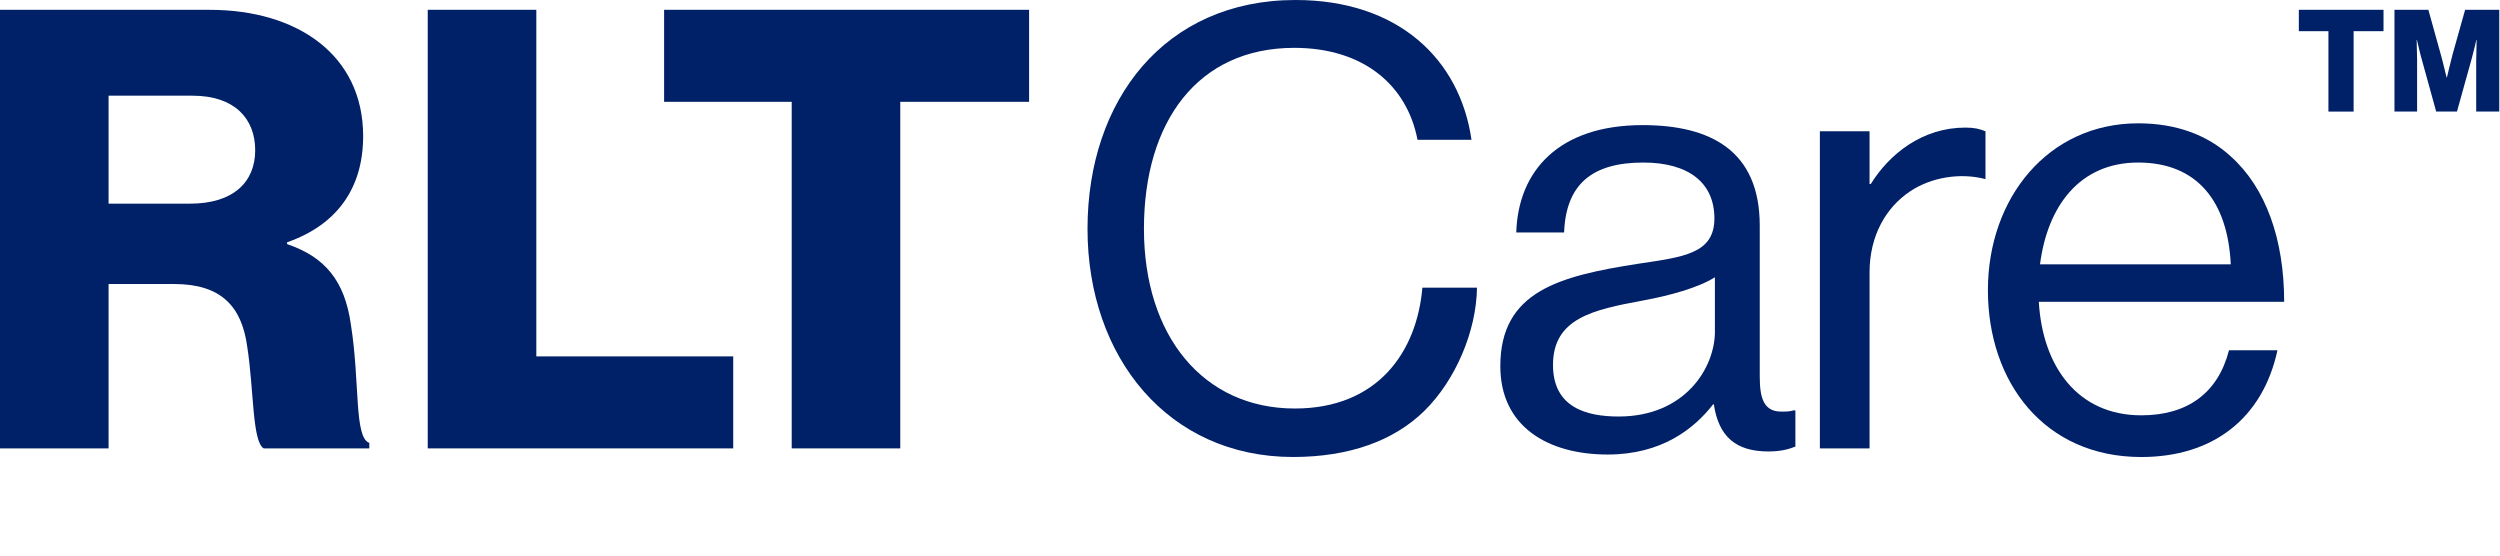 <svg width="180" height="40" viewBox="0 0 180 40" fill="none" xmlns="http://www.w3.org/2000/svg">
<path d="M25.263 23.363C24.821 20.226 23.408 18.505 20.671 17.576V17.445C24.337 16.163 26.147 13.469 26.147 9.805C26.147 3.932 21.376 0.708 15.105 0.708H0V32.287H7.818V20.45H12.545C15.9 20.45 17.403 22.04 17.8 24.955C18.287 28.092 18.153 31.8 18.992 32.287H26.59V31.89C25.484 31.492 25.926 27.516 25.263 23.366V23.363ZM13.692 14.663H7.818V6.89H13.868C16.871 6.89 18.374 8.524 18.374 10.821C18.374 13.118 16.784 14.663 13.692 14.663Z" fill="#002068"/>
<path d="M38.615 0.705H30.797V32.284H52.792V25.66H38.615V0.705Z" fill="#002068"/>
<path d="M47.816 7.331H57.003V32.284H64.819V7.331H74.095V0.705H47.816V7.331Z" fill="#002068"/>
<path d="M165.516 2.245H167.647V8.034H169.46V2.245H171.613V0.705H165.516V2.245Z" fill="#002068"/>
<path d="M177.489 0.705L176.587 3.913C176.463 4.373 176.176 5.584 176.176 5.584H176.155C176.155 5.584 175.868 4.373 175.734 3.913L174.842 0.705H172.402V8.031H174.031V4.352C174.031 4.055 174 2.876 174 2.876H174.021C174.021 2.876 174.276 3.984 174.36 4.25L175.405 8.031H176.902L177.958 4.239C178.039 3.974 178.297 2.876 178.297 2.876H178.318C178.318 2.876 178.287 4.045 178.287 4.342V8.031H179.947V0.705H177.487H177.489Z" fill="#002068"/>
<path d="M93.23 29.413C86.648 29.413 82.364 24.203 82.364 16.474C82.364 8.745 86.251 3.445 93.185 3.445C98.174 3.445 101.311 6.139 102.061 10.068H105.948C105.109 4.239 100.648 0 93.275 0C83.867 0 78.301 7.2 78.301 16.474C78.301 25.747 84.13 32.903 93.096 32.903C97.114 32.903 100.338 31.755 102.546 29.59C104.798 27.382 106.301 23.847 106.343 20.713H102.411C102.014 25.35 99.188 29.413 93.225 29.413H93.23Z" fill="#002068"/>
<path d="M128.337 29.634C127.01 29.679 126.702 28.708 126.702 27.116V16.25C126.702 10.818 123.126 9.008 118.268 9.008C112.218 9.008 109.302 12.321 109.171 16.737H112.616C112.747 13.292 114.602 11.703 118.313 11.703C121.581 11.703 123.437 13.16 123.437 15.721C123.437 18.282 121.184 18.503 117.96 18.989C112.263 19.874 108.023 20.976 108.023 26.366C108.023 30.695 111.423 32.726 115.752 32.726C119.639 32.726 121.979 30.871 123.35 29.105H123.394C123.747 31.445 124.984 32.505 127.326 32.505C128.252 32.505 128.829 32.329 129.268 32.153V29.547H129.137C128.829 29.637 128.563 29.637 128.342 29.637L128.337 29.634ZM123.476 23.85C123.476 26.5 121.313 29.989 116.542 29.989C114.202 29.989 111.816 29.326 111.816 26.279C111.816 22.921 114.687 22.305 118.263 21.642C120.205 21.289 122.281 20.716 123.473 19.963V23.85H123.476Z" fill="#002068"/>
<path d="M134.697 13.25H134.608V9.452H131.031V32.286H134.608V19.61C134.608 16.96 135.8 14.929 137.523 13.781C139.026 12.765 141.144 12.413 142.955 12.897V9.452C142.513 9.276 142.16 9.187 141.497 9.187C138.45 9.187 136.065 11.042 134.694 13.25H134.697Z" fill="#002068"/>
<path d="M160.618 11.263C158.939 9.718 156.687 8.879 153.95 8.879C147.458 8.879 143.129 14.266 143.129 20.892C143.129 27.518 147.192 32.905 154.171 32.905C159.339 32.905 162.916 30.124 163.976 25.221H160.487C159.692 28.313 157.484 29.903 154.171 29.903C149.579 29.903 147.06 26.368 146.795 21.732H164.46C164.46 17.226 163.134 13.516 160.618 11.263ZM146.882 19.034C147.41 14.882 149.708 11.703 153.947 11.703C158.187 11.703 160.395 14.484 160.616 19.034H146.882Z" fill="#002068"/>
</svg>
